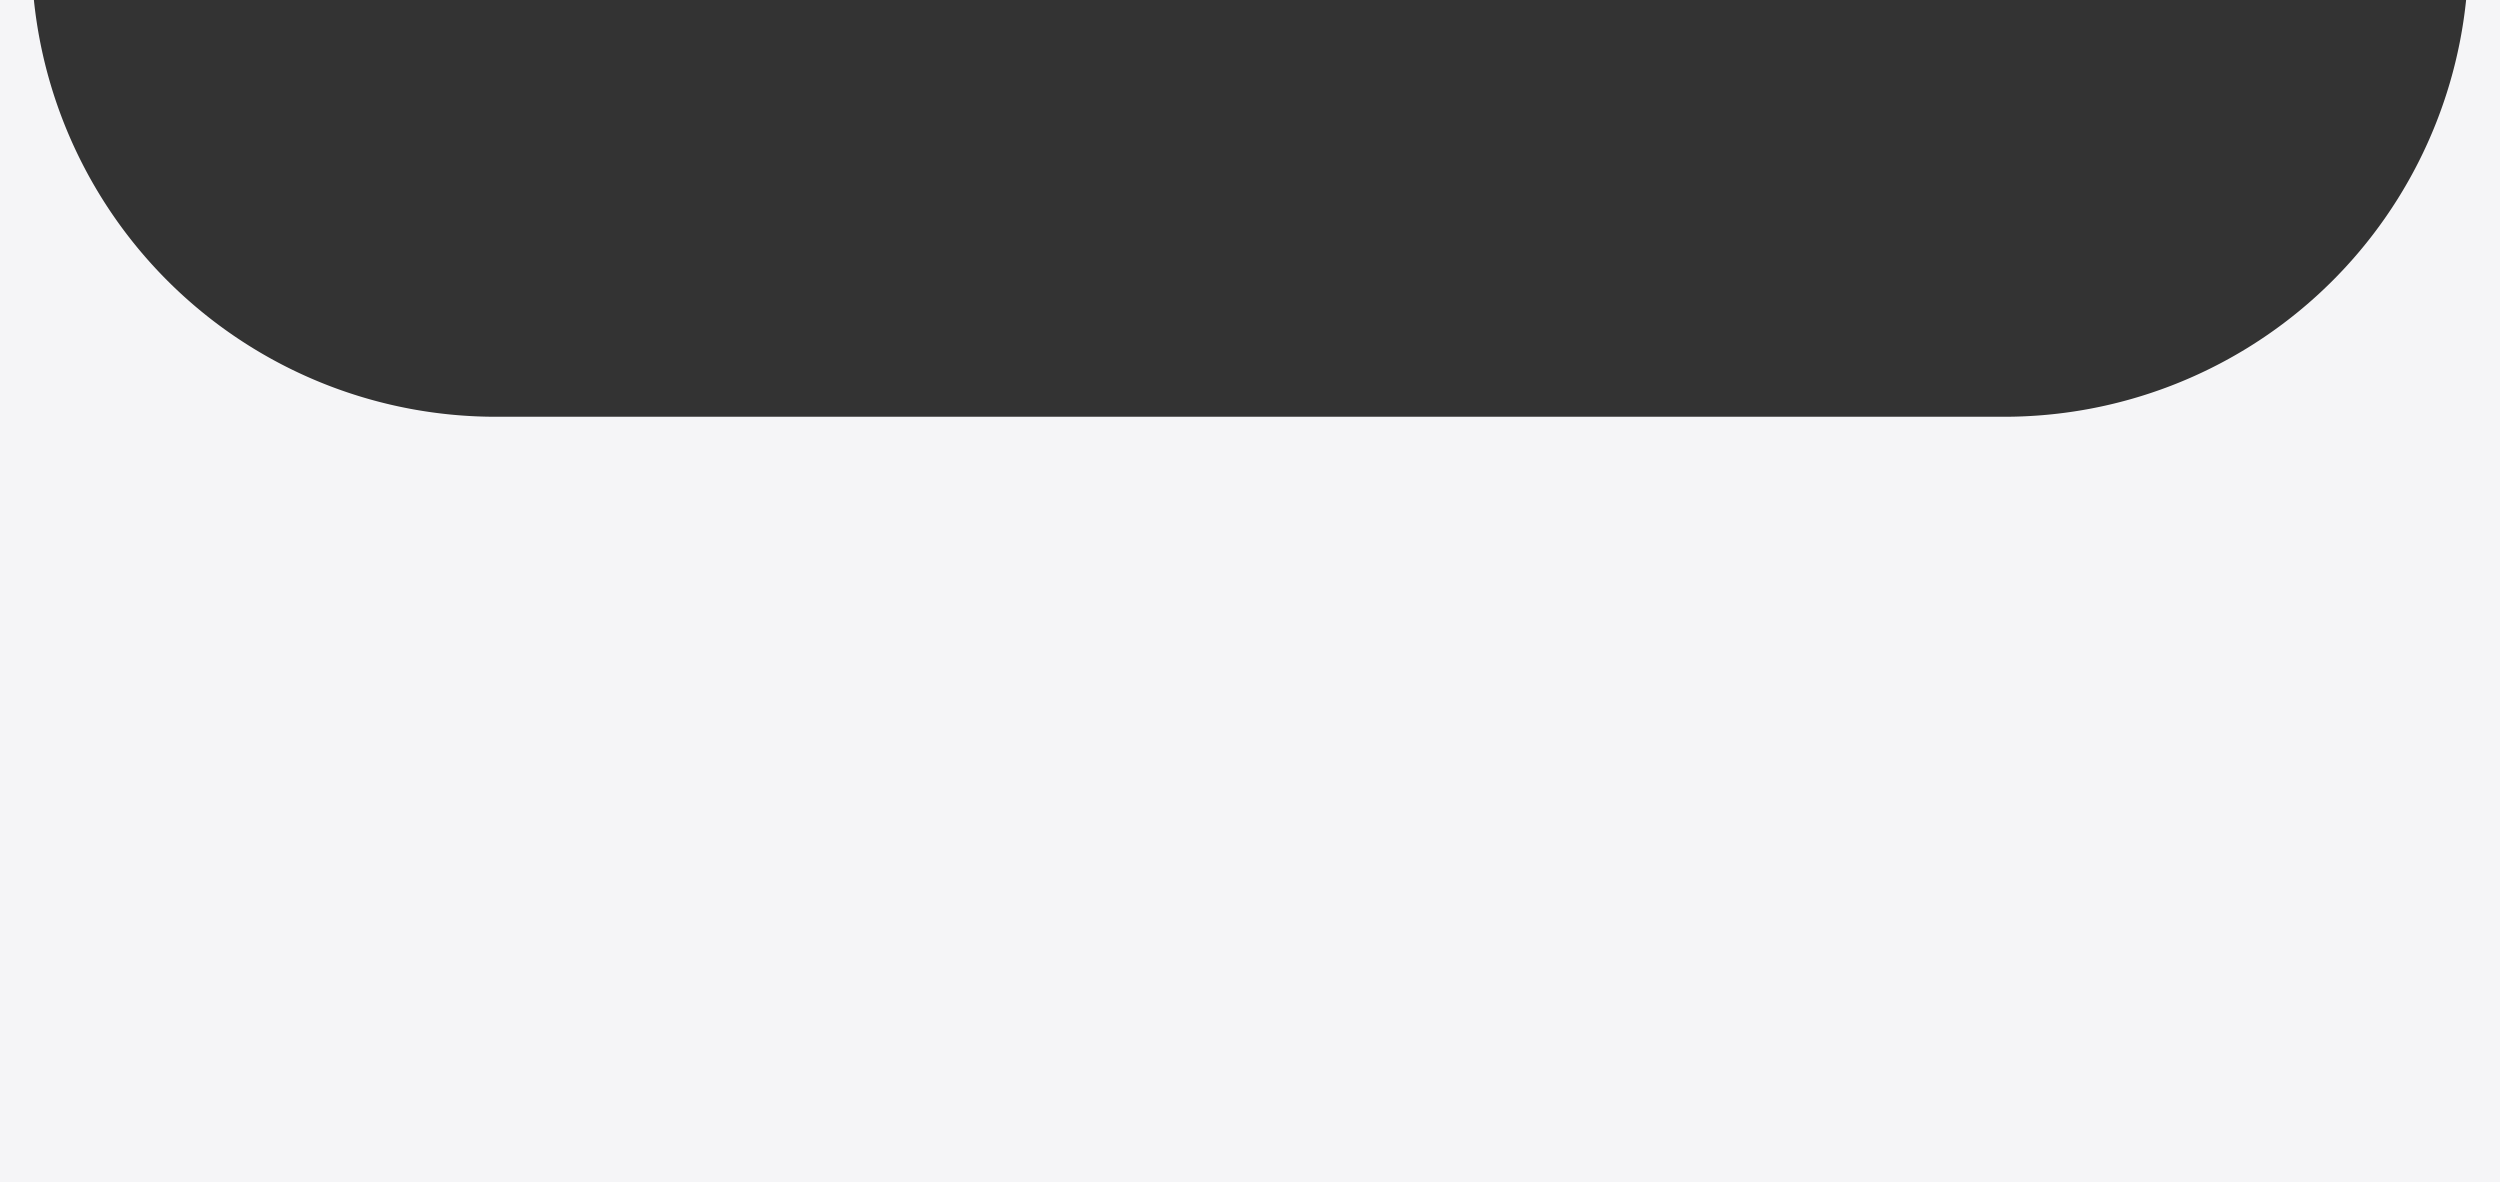 <?xml version="1.0" encoding="UTF-8"?> <svg xmlns="http://www.w3.org/2000/svg" viewBox="0 0 134.25 63.5"><rect x="0" y="0" width="134.25" height="63.5" fill="#333333" stroke="none"/><defs><style>.cls-1{fill:#f5f5f7;}</style></defs><title>Ресурс 1apppplll</title><g id="Слой_2" data-name="Слой 2"><g id="Слой_1-2" data-name="Слой 1"><path class="cls-1" d="M132.43,0a24.94,24.94,0,0,1-24.8,22.38h-81A24.94,24.94,0,0,1,1.82,0H0V63.5H134.25V0Z"></path></g></g></svg> 